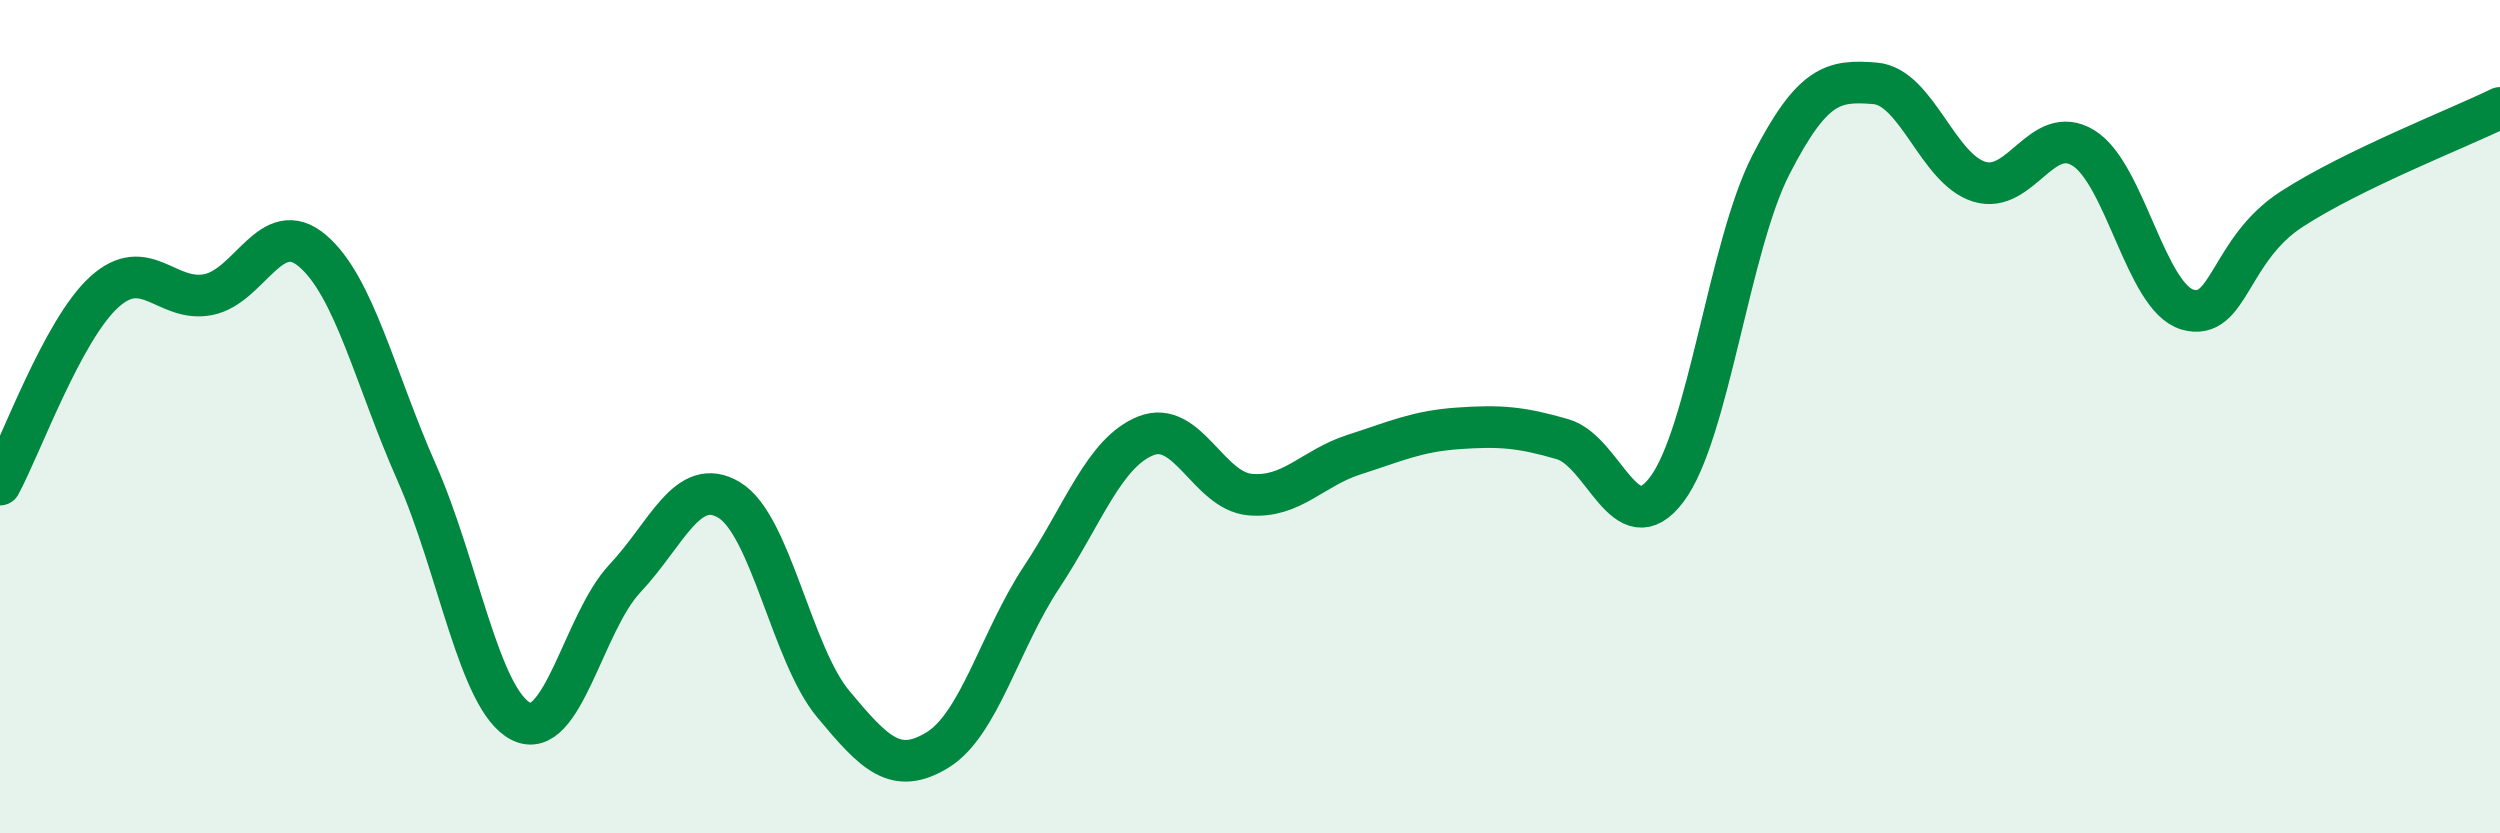 
    <svg width="60" height="20" viewBox="0 0 60 20" xmlns="http://www.w3.org/2000/svg">
      <path
        d="M 0,11.63 C 0.5,10.71 1.5,7.92 2.5,7.01 C 3.5,6.1 4,7.27 5,7.07 C 6,6.87 6.5,5.17 7.5,6.02 C 8.5,6.87 9,9.08 10,11.34 C 11,13.6 11.5,16.8 12.5,17.31 C 13.5,17.82 14,14.94 15,13.88 C 16,12.82 16.5,11.4 17.5,12 C 18.5,12.6 19,15.7 20,16.9 C 21,18.1 21.5,18.61 22.5,18 C 23.5,17.39 24,15.36 25,13.85 C 26,12.34 26.5,10.86 27.5,10.46 C 28.5,10.06 29,11.78 30,11.87 C 31,11.96 31.5,11.23 32.5,10.91 C 33.5,10.59 34,10.35 35,10.28 C 36,10.21 36.5,10.25 37.5,10.54 C 38.5,10.83 39,13.07 40,11.75 C 41,10.43 41.5,5.91 42.5,3.96 C 43.5,2.01 44,1.92 45,2 C 46,2.08 46.5,4.05 47.5,4.36 C 48.5,4.67 49,2.94 50,3.55 C 51,4.16 51.5,7.14 52.5,7.43 C 53.5,7.72 53.5,5.99 55,5.02 C 56.5,4.05 59,3.08 60,2.59L60 20L0 20Z"
        fill="#008740"
        opacity="0.1"
        stroke-linecap="round"
        stroke-linejoin="round"
      />
      <path
        d="M 0,11.63 C 0.5,10.71 1.5,7.92 2.5,7.01 C 3.5,6.1 4,7.27 5,7.07 C 6,6.87 6.5,5.17 7.5,6.02 C 8.5,6.87 9,9.08 10,11.34 C 11,13.6 11.5,16.8 12.5,17.31 C 13.5,17.82 14,14.94 15,13.88 C 16,12.82 16.5,11.4 17.5,12 C 18.5,12.6 19,15.7 20,16.9 C 21,18.1 21.5,18.61 22.5,18 C 23.5,17.39 24,15.36 25,13.85 C 26,12.34 26.5,10.86 27.5,10.46 C 28.5,10.06 29,11.78 30,11.87 C 31,11.96 31.5,11.23 32.5,10.91 C 33.5,10.59 34,10.35 35,10.28 C 36,10.21 36.5,10.25 37.5,10.54 C 38.5,10.83 39,13.07 40,11.75 C 41,10.43 41.5,5.91 42.5,3.96 C 43.5,2.01 44,1.92 45,2 C 46,2.08 46.5,4.05 47.5,4.36 C 48.5,4.67 49,2.94 50,3.55 C 51,4.16 51.5,7.14 52.5,7.43 C 53.5,7.72 53.5,5.99 55,5.02 C 56.5,4.05 59,3.08 60,2.59"
        stroke="#008740"
        stroke-width="1"
        fill="none"
        stroke-linecap="round"
        stroke-linejoin="round"
      />
    </svg>
  